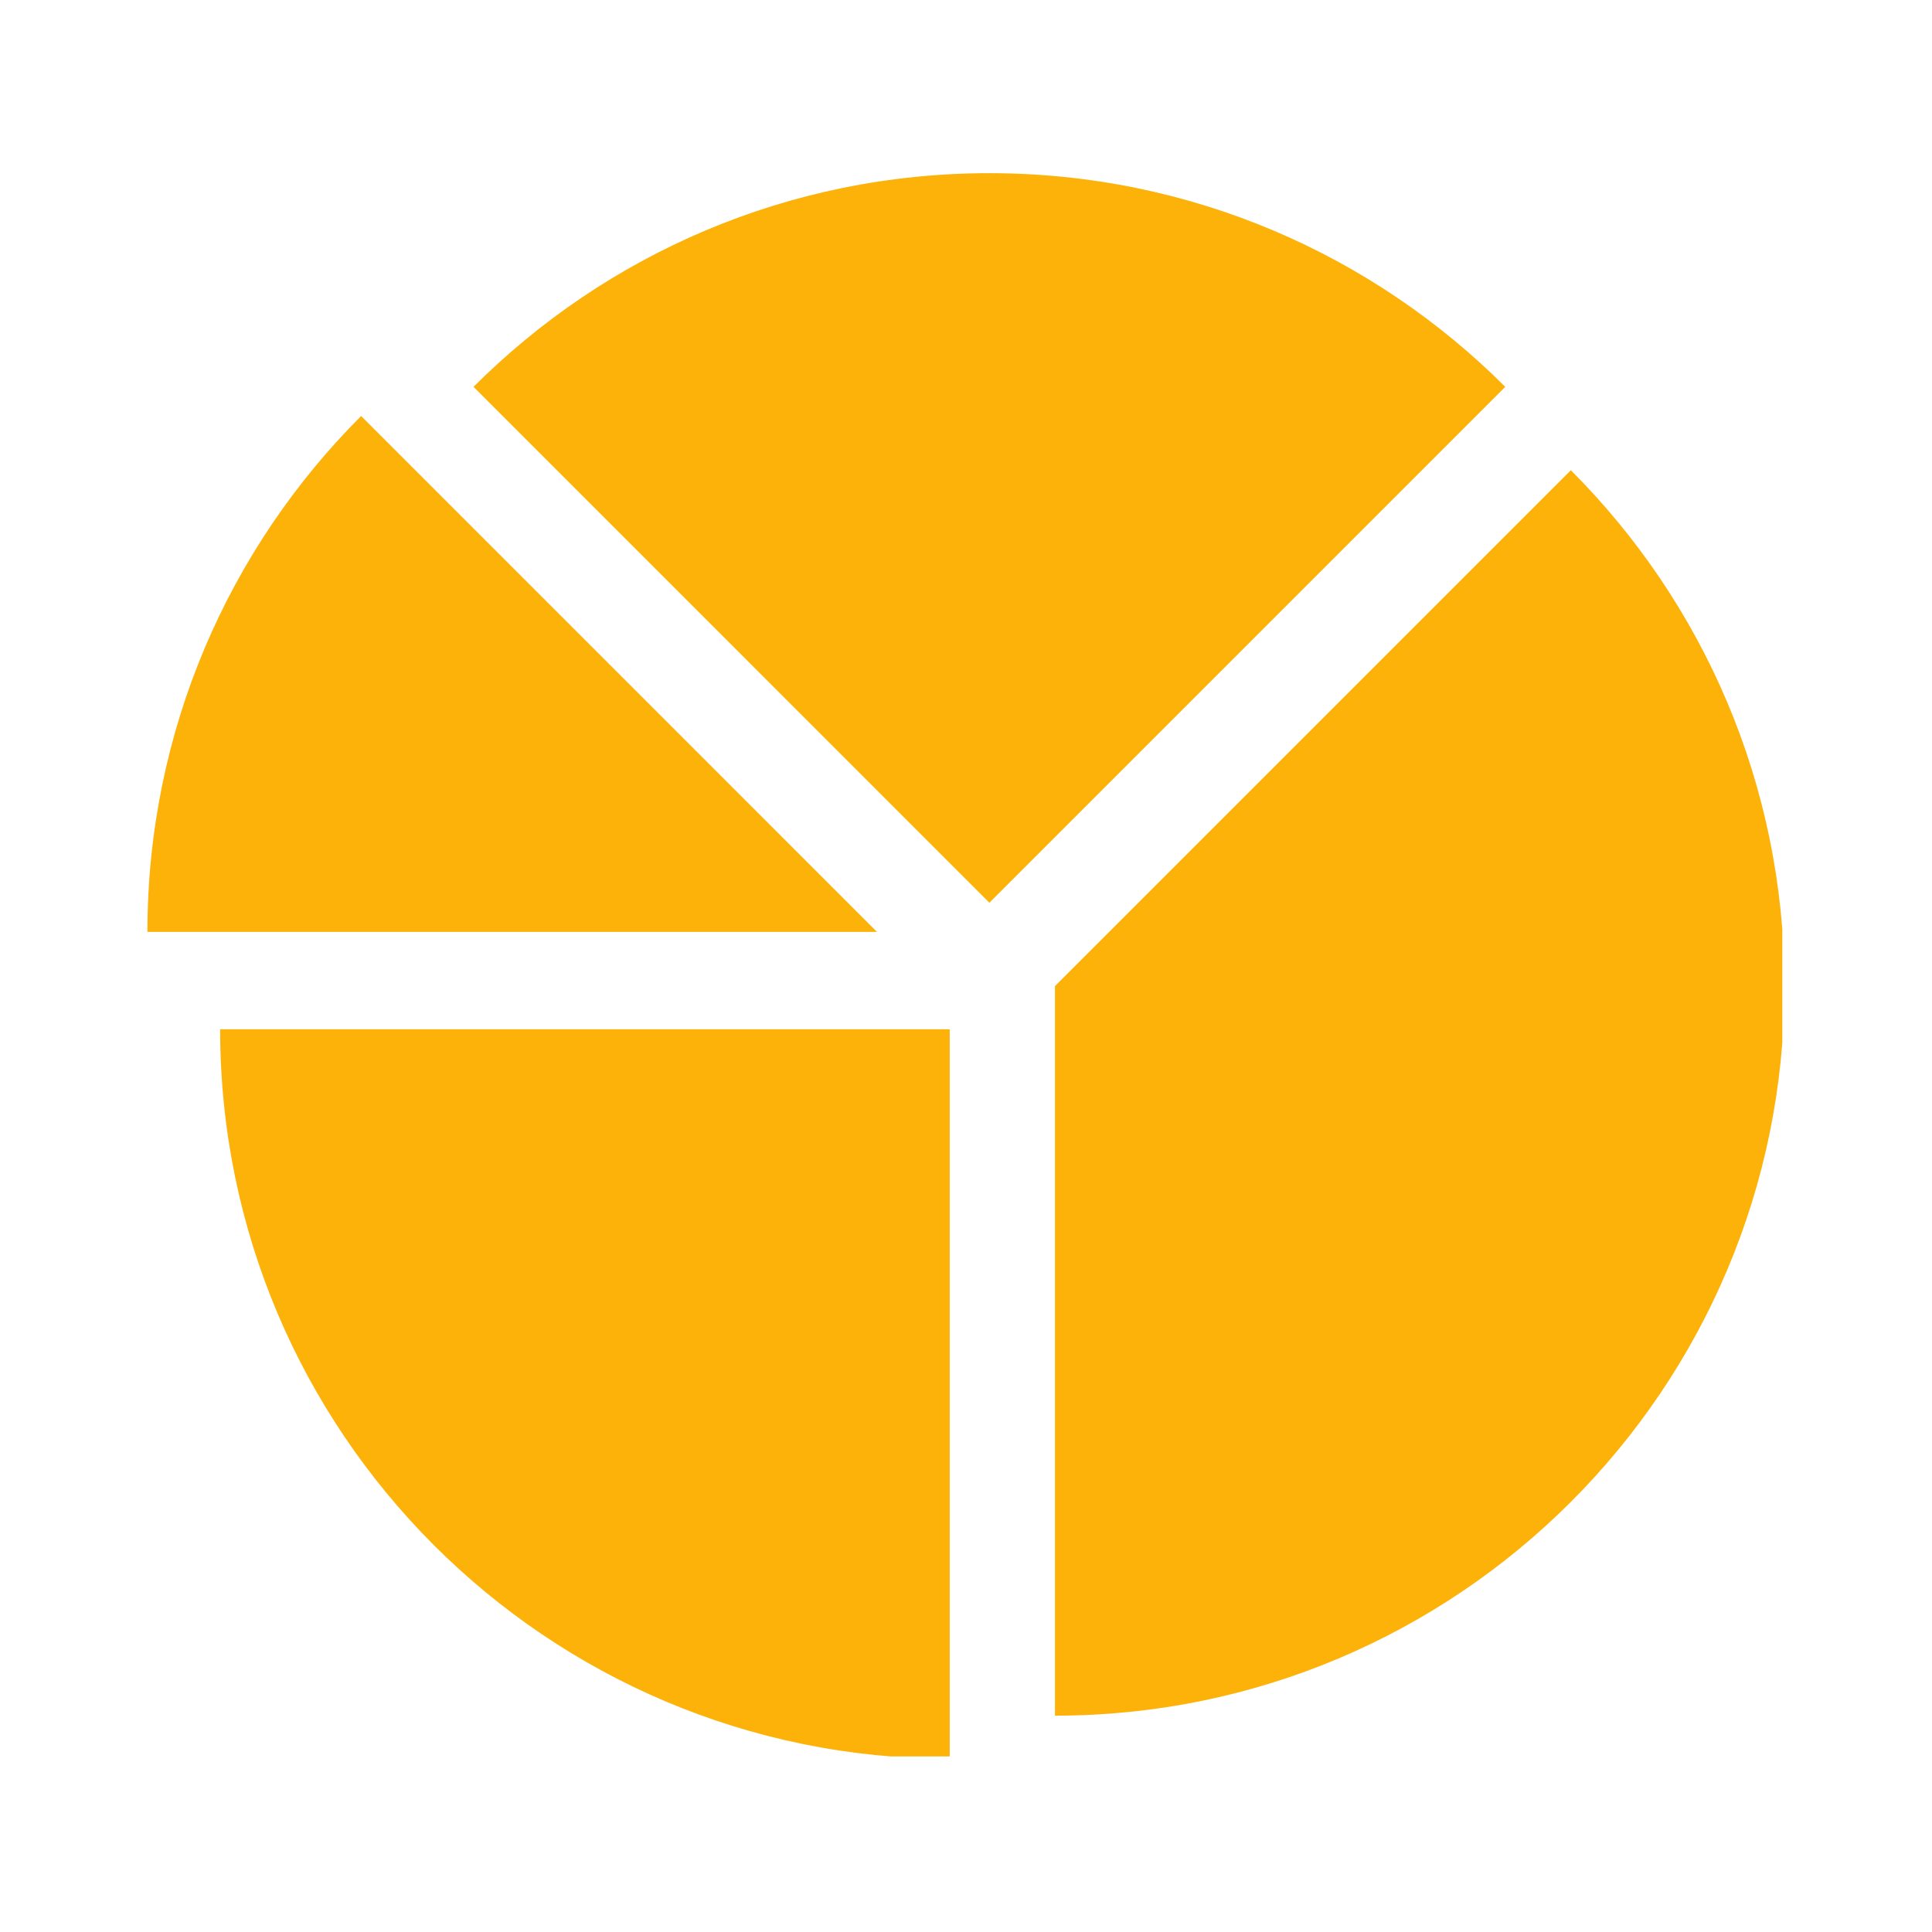<svg xmlns="http://www.w3.org/2000/svg" xmlns:xlink="http://www.w3.org/1999/xlink" width="300" zoomAndPan="magnify" viewBox="0 0 224.88 225" height="300" version="1.0"><defs><clipPath id="7b9418e854"><path d="M122.762 54.734h84.746v145.125H122.762zm0 0" clip-rule="nonzero"/></clipPath><clipPath id="822dd861f9"><path d="M25.52 119.824h85.098v84.727H25.52zm0 0" clip-rule="nonzero"/></clipPath><clipPath id="4eb8dd16c5"><path d="M17.109 48H103v61H17.109zm0 0" clip-rule="nonzero"/></clipPath><clipPath id="736a18d54e"><path d="M55 20.148H176V106H55zm0 0" clip-rule="nonzero"/></clipPath></defs><g clip-path="url(#7b9418e854)"><path fill="#fdb20a" d="M182.879 54.762c15.375 15.375 24.883 36.617 24.883 60.078.0 23.461-9.508 44.703-24.887 60.078-15.375 15.375-36.613 24.887-60.074 24.887V114.84l60.078-60.078" fill-opacity="1" fill-rule="nonzero"/></g><g clip-path="url(#822dd861f9)"><path fill="#fdb20a" d="M110.543 119.867v84.965c-23.461.0-44.703-9.512-60.078-24.887s-24.887-36.617-24.887-60.078h84.965" fill-opacity="1" fill-rule="nonzero"/></g><g clip-path="url(#4eb8dd16c5)"><path fill="#fdb20a" d="M17.109 108.527c0-23.461 9.512-44.703 24.887-60.078l60.074 60.078H17.109" fill-opacity="1" fill-rule="nonzero"/></g><g clip-path="url(#736a18d54e)"><path fill="#fdb20a" d="M115.164 20.168c23.461.0 44.703 9.508 60.078 24.883l-60.078 60.078H115.16L55.086 45.051c15.375-15.375 36.613-24.883 60.078-24.883" fill-opacity="1" fill-rule="nonzero"/></g></svg>